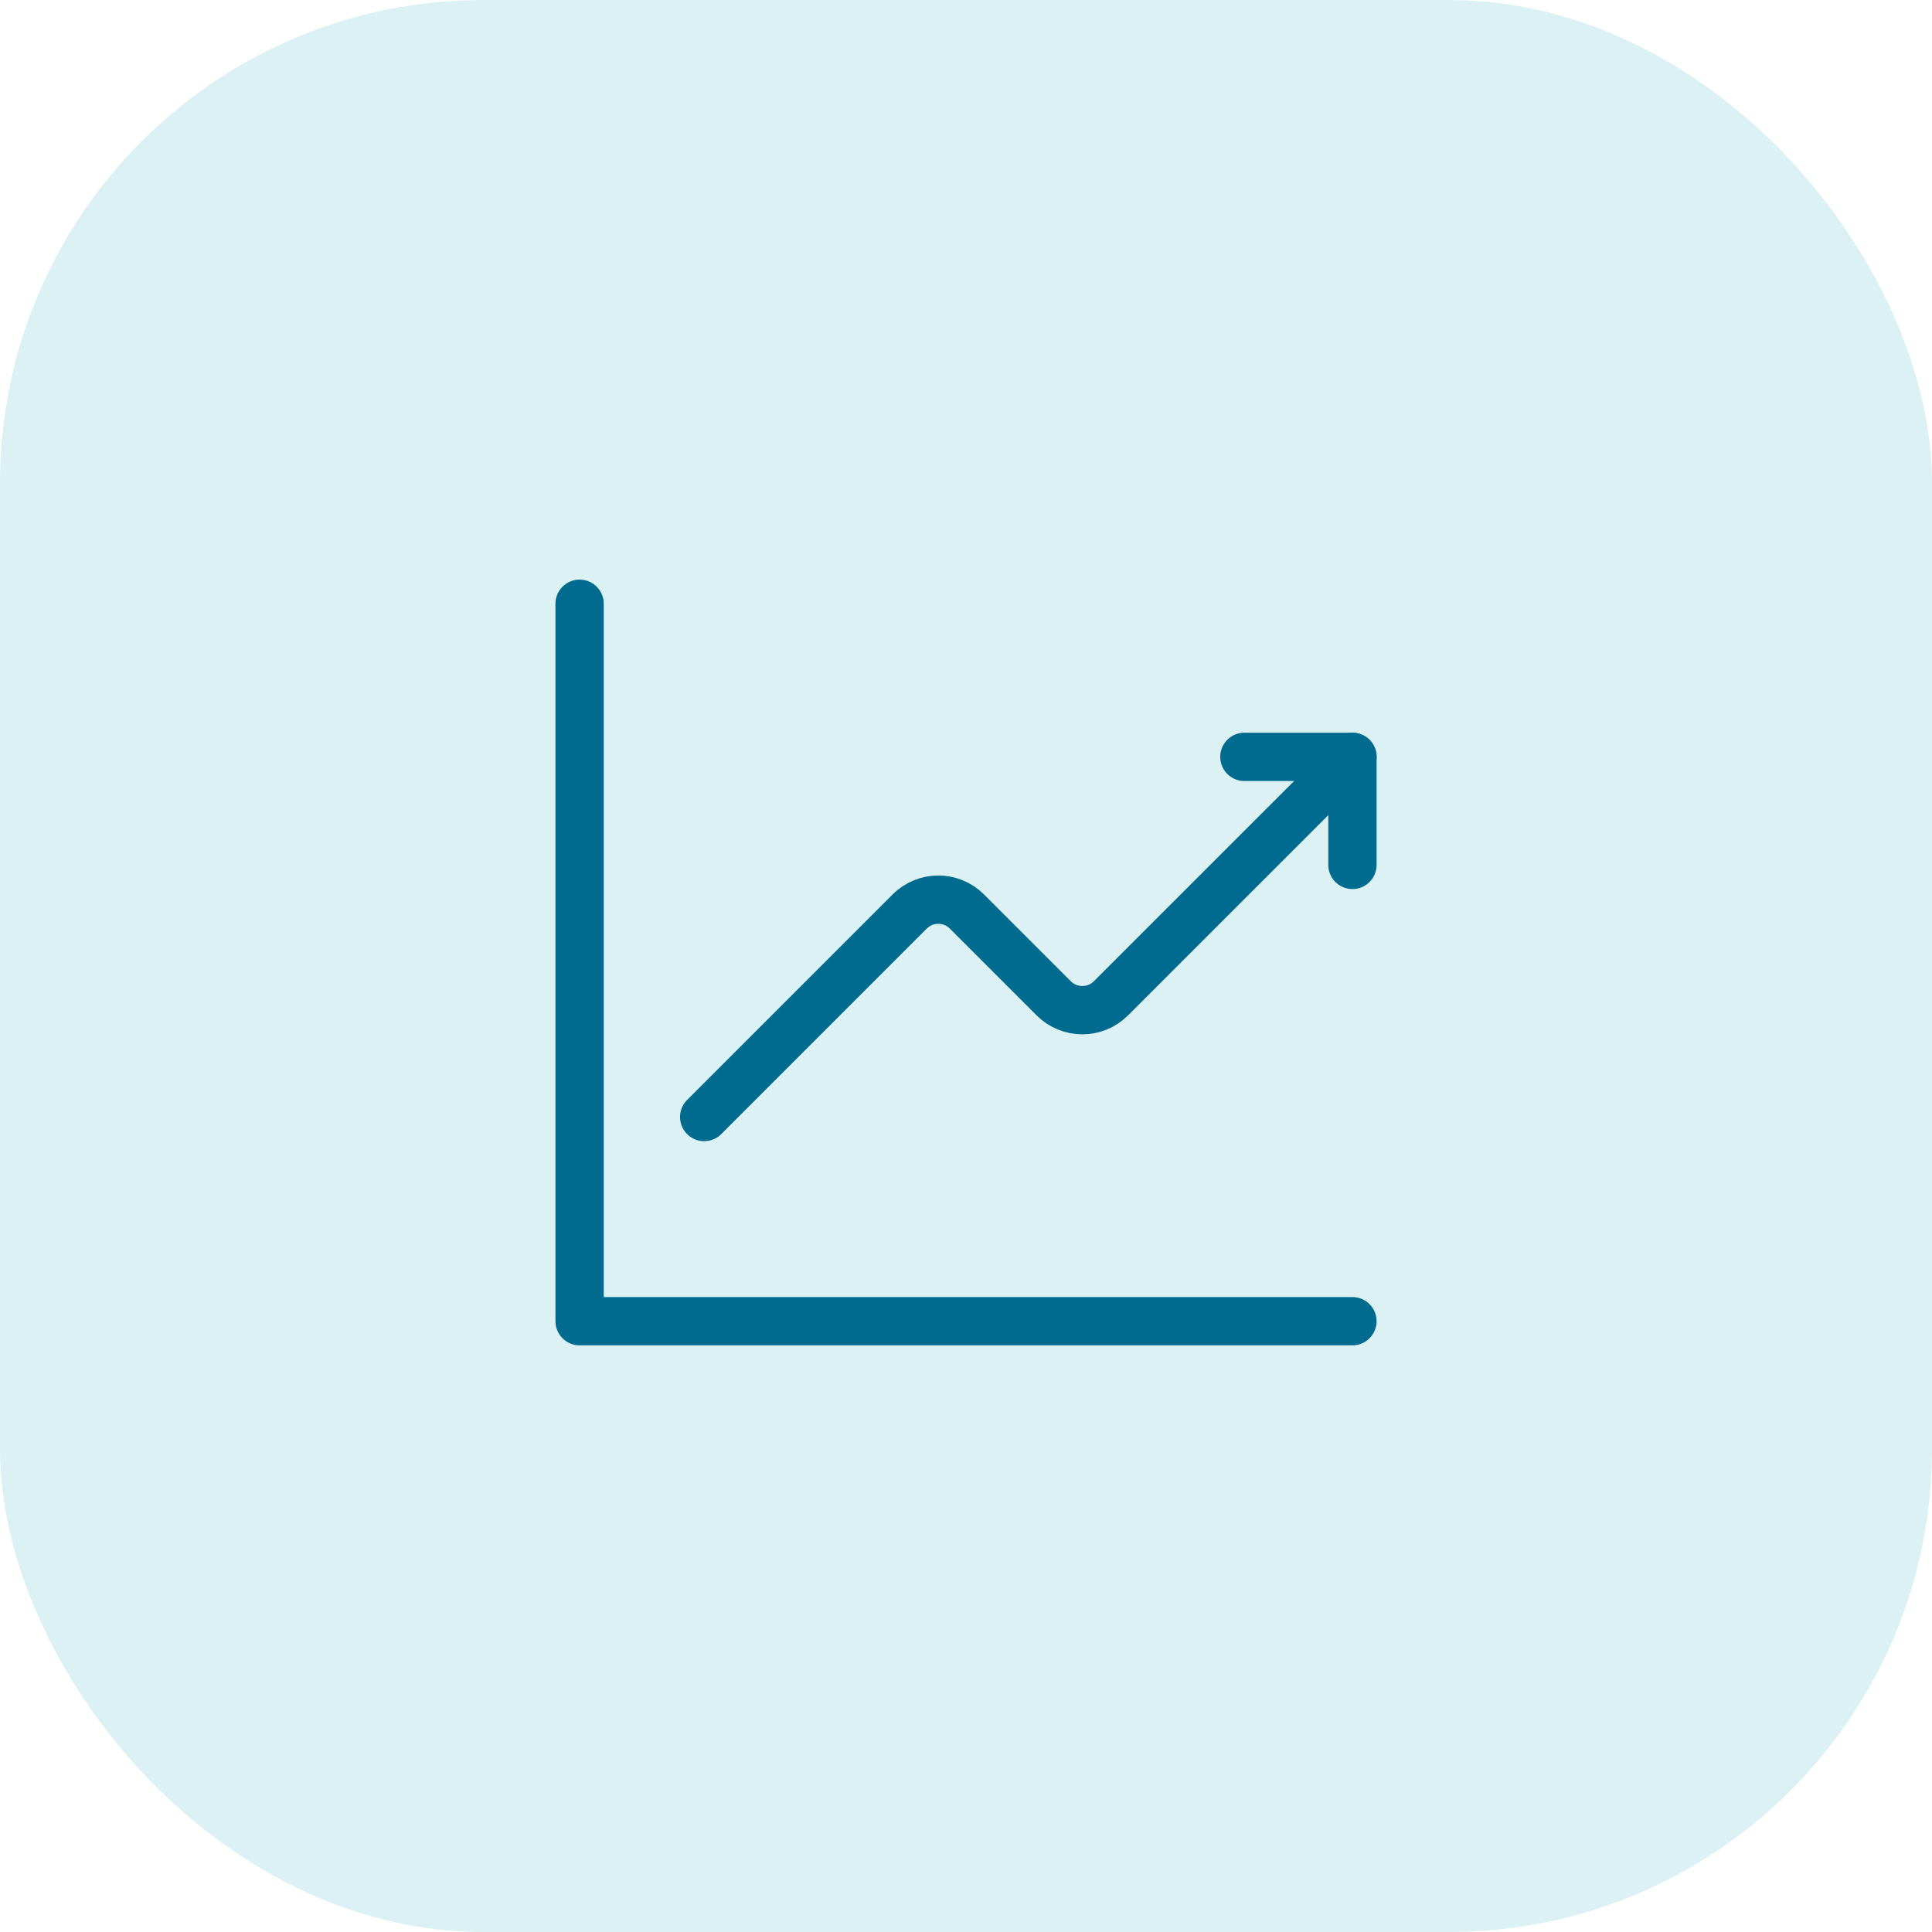 <svg width="80" height="80" viewBox="0 0 80 80" fill="none" xmlns="http://www.w3.org/2000/svg">
<rect opacity="0.2" width="80" height="80" rx="20" fill="#4EBDC7"/>
<path d="M29.159 46.253L37.667 37.745C38.323 37.089 39.385 37.089 40.039 37.745L43.631 41.337C44.287 41.993 45.349 41.993 46.003 41.337L56.002 31.34" stroke="#006B8F" stroke-width="2" stroke-linecap="round" stroke-linejoin="round"/>
<path d="M51.527 31.34H56.002V35.814" stroke="#006B8F" stroke-width="2" stroke-linecap="round" stroke-linejoin="round"/>
<path d="M56.001 54.708H24V25" stroke="#006B8F" stroke-width="2" stroke-linecap="round" stroke-linejoin="round"/>
</svg>
